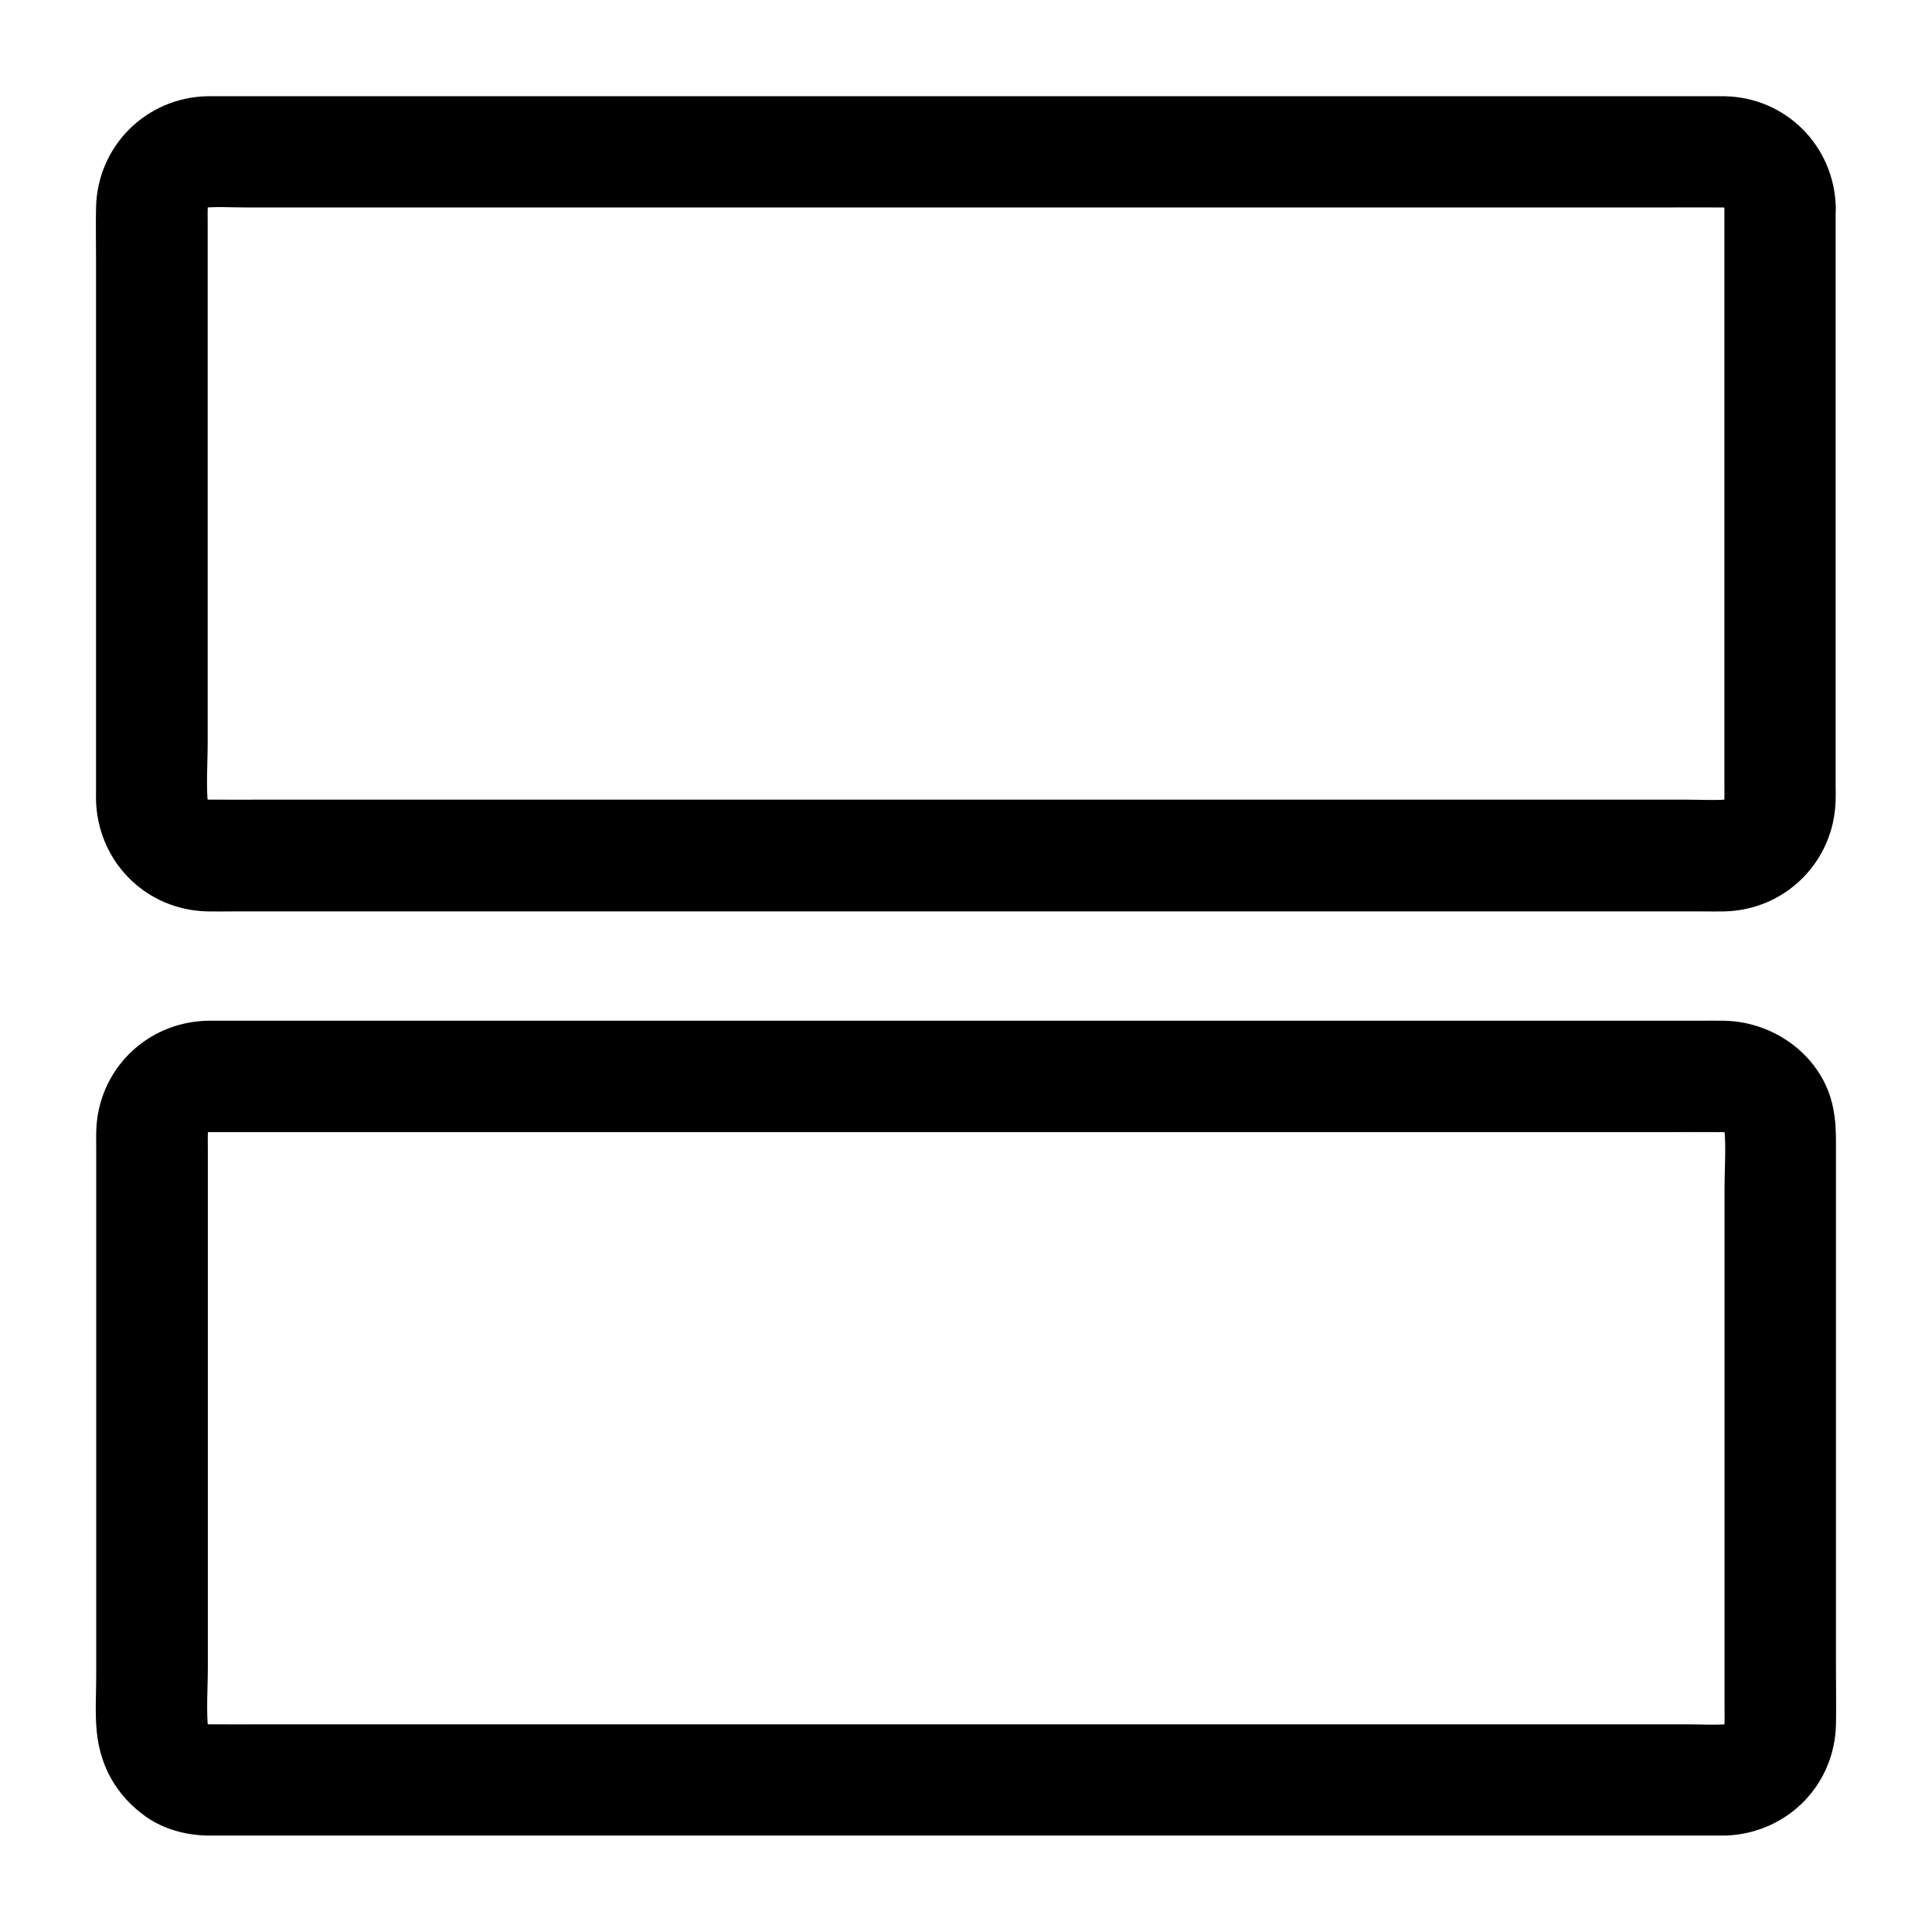 <?xml version="1.0" encoding="UTF-8"?>
<!-- Uploaded to: SVG Repo, www.svgrepo.com, Generator: SVG Repo Mixer Tools -->
<svg fill="#000000" width="800px" height="800px" version="1.1" viewBox="144 144 512 512" xmlns="http://www.w3.org/2000/svg">
 <g>
  <path d="m600.98 199.02v53.531 84.723 13.875c0 2.262 0.098 4.527-0.148 6.789 0.195-1.328 0.344-2.609 0.543-3.938-0.195 1.277-0.543 2.508-1.031 3.738 0.492-1.18 0.984-2.363 1.477-3.543-0.344 0.789-0.789 1.477-1.18 2.262-1.133 2.016 2.805-3 0.344-0.543-2.461 2.461 2.559-1.477 0.543-0.344-0.738 0.395-1.477 0.836-2.262 1.18 1.18-0.492 2.363-0.984 3.543-1.477-1.23 0.492-2.461 0.836-3.738 1.031 1.328-0.195 2.609-0.344 3.938-0.543-4.082 0.441-8.316 0.148-12.348 0.148h-29.027-43.395-52.84-58.203-58.5-54.758-46.004-33.062c-5.117 0-10.184 0.051-15.301 0-0.836 0-1.723-0.051-2.559-0.148 1.328 0.195 2.609 0.344 3.938 0.543-1.277-0.195-2.508-0.543-3.738-1.031 1.18 0.492 2.363 0.984 3.543 1.477-0.789-0.344-1.477-0.789-2.262-1.18-2.016-1.133 3 2.805 0.543 0.344-2.461-2.461 1.477 2.559 0.344 0.543-0.395-0.738-0.836-1.477-1.18-2.262 0.492 1.18 0.984 2.363 1.477 3.543-0.492-1.23-0.836-2.461-1.031-3.738 0.195 1.328 0.344 2.609 0.543 3.938-0.641-5.609-0.148-11.512-0.148-17.172v-37.934-85.215-13.875c0-2.262-0.098-4.527 0.148-6.789-0.195 1.328-0.344 2.609-0.543 3.938 0.195-1.277 0.543-2.508 1.031-3.738-0.492 1.18-0.984 2.363-1.477 3.543 0.344-0.789 0.789-1.477 1.18-2.262 1.133-2.016-2.805 3-0.344 0.543 2.461-2.461-2.559 1.477-0.543 0.344 0.738-0.395 1.477-0.836 2.262-1.18-1.18 0.492-2.363 0.984-3.543 1.477 1.23-0.492 2.461-0.836 3.738-1.031-1.328 0.195-2.609 0.344-3.938 0.543 4.082-0.441 8.316-0.148 12.348-0.148h29.027 43.395 52.84 58.203 58.5 54.758 46.004 33.062c5.117 0 10.184-0.051 15.301 0 0.836 0 1.723 0.051 2.559 0.148-1.328-0.195-2.609-0.344-3.938-0.543 1.277 0.195 2.508 0.543 3.738 1.031-1.18-0.492-2.363-0.984-3.543-1.477 0.789 0.344 1.477 0.789 2.262 1.18 2.012 1.176-3.008-2.762-0.547-0.301 2.461 2.461-1.477-2.559-0.344-0.543 0.395 0.738 0.836 1.477 1.18 2.262-0.492-1.18-0.984-2.363-1.477-3.543 0.492 1.23 0.836 2.461 1.031 3.738-0.195-1.328-0.344-2.609-0.543-3.938 0.105 0.695 0.152 1.336 0.152 2.023 0.195 7.723 6.641 15.105 14.762 14.762 7.871-0.344 14.957-6.496 14.762-14.762-0.344-16.285-13.188-29.227-29.52-29.52h-1.672-11.512-50.184-74.195-85.066-81.523-63.664-32.621-1.574c-16.285 0.344-29.176 13.234-29.52 29.52-0.098 4.625 0 9.297 0 13.922v75.57 64.059c0 1.574-0.051 3.199 0.051 4.773 1.082 15.742 13.629 27.848 29.473 28.191 2.117 0.051 4.231 0 6.297 0h41.918 69.961 83.789 83.199 69.57 41.426c1.918 0 3.836 0.051 5.805 0 16.285-0.344 29.176-13.285 29.52-29.52 0.051-1.277 0-2.609 0-3.887v-64.992-75.227-12.793c0-7.723-6.789-15.105-14.762-14.762-7.977 0.25-14.719 6.398-14.719 14.664z"/>
  <path d="m199.02 444.03h10.773 29.371 43.445 52.988 58.008 58.5 54.465 45.902 32.816c5.066 0 10.137-0.051 15.203 0 0.836 0 1.672 0.051 2.559 0.148-1.328-0.195-2.609-0.344-3.938-0.543 1.277 0.195 2.508 0.543 3.738 1.031-1.18-0.492-2.363-0.984-3.543-1.477 0.789 0.344 1.477 0.789 2.262 1.18 2.016 1.133-3-2.805-0.543-0.344 2.461 2.461-1.477-2.559-0.344-0.543 0.395 0.738 0.836 1.477 1.18 2.262-0.492-1.18-0.984-2.363-1.477-3.543 0.492 1.23 0.836 2.461 1.031 3.738-0.195-1.328-0.344-2.609-0.543-3.938 0.641 5.609 0.148 11.512 0.148 17.172v37.934 85.215 13.875c0 2.262 0.098 4.527-0.148 6.789 0.195-1.328 0.344-2.609 0.543-3.938-0.195 1.277-0.543 2.508-1.031 3.738 0.492-1.18 0.984-2.363 1.477-3.543-0.344 0.789-0.789 1.477-1.18 2.262-1.133 2.016 2.805-3 0.344-0.543-2.461 2.461 2.559-1.477 0.543-0.344-0.738 0.395-1.477 0.836-2.262 1.18 1.18-0.492 2.363-0.984 3.543-1.477-1.23 0.492-2.461 0.836-3.738 1.031 1.328-0.195 2.609-0.344 3.938-0.543-4.082 0.441-8.316 0.148-12.348 0.148h-29.027-43.395-52.84-58.203-58.5-54.758-46.004-33.062c-5.117 0-10.184 0.051-15.301 0-0.836 0-1.723-0.051-2.559-0.148 1.328 0.195 2.609 0.344 3.938 0.543-1.277-0.195-2.508-0.543-3.738-1.031 1.18 0.492 2.363 0.984 3.543 1.477-0.789-0.344-1.477-0.789-2.262-1.18-2.016-1.133 3 2.805 0.543 0.344-2.461-2.461 1.477 2.559 0.344 0.543-0.395-0.738-0.836-1.477-1.18-2.262 0.492 1.18 0.984 2.363 1.477 3.543-0.492-1.23-0.836-2.461-1.031-3.738 0.195 1.328 0.344 2.609 0.543 3.938-0.641-5.609-0.148-11.512-0.148-17.172v-37.934-85.215-13.875c0-2.262-0.098-4.527 0.148-6.789-0.195 1.328-0.344 2.609-0.543 3.938 0.195-1.277 0.543-2.508 1.031-3.738-0.492 1.18-0.984 2.363-1.477 3.543 0.344-0.789 0.789-1.477 1.18-2.262 1.074-2.012-2.863 3.008-0.402 0.547s-2.559 1.477-0.543 0.344c0.738-0.395 1.477-0.836 2.262-1.18-1.18 0.492-2.363 0.984-3.543 1.477 1.23-0.492 2.461-0.836 3.738-1.031-1.328 0.195-2.609 0.344-3.938 0.543 0.695-0.102 1.336-0.152 2.023-0.152 7.723-0.195 15.105-6.641 14.762-14.762-0.344-7.871-6.496-14.957-14.762-14.762-16.285 0.344-29.227 13.188-29.52 29.52-0.051 1.328 0 2.707 0 4.035v25.535 81.625 32.914c0 4.871-0.344 9.938 0.148 14.809 0.934 9.348 5.312 16.973 12.941 22.434 4.723 3.394 10.676 4.969 16.48 5.066h1.871 11.855 50.727 74.488 85.117 81.328 63.27 31.93c0.934 0 1.82 0 2.707-0.051 15.742-1.082 27.898-13.629 28.191-29.473 0.098-4.922 0-9.891 0-14.809v-76.113-63.023c0-3.246-0.098-6.199-0.789-9.543-2.754-13.43-15.398-22.68-28.781-22.926-2.215-0.051-4.477 0-6.691 0h-42.508-70.309-83.934-83.051-69.223-40.836-5.41c-7.723 0-15.105 6.789-14.762 14.762 0.344 8.023 6.492 14.762 14.758 14.762z"/>
 </g>
</svg>